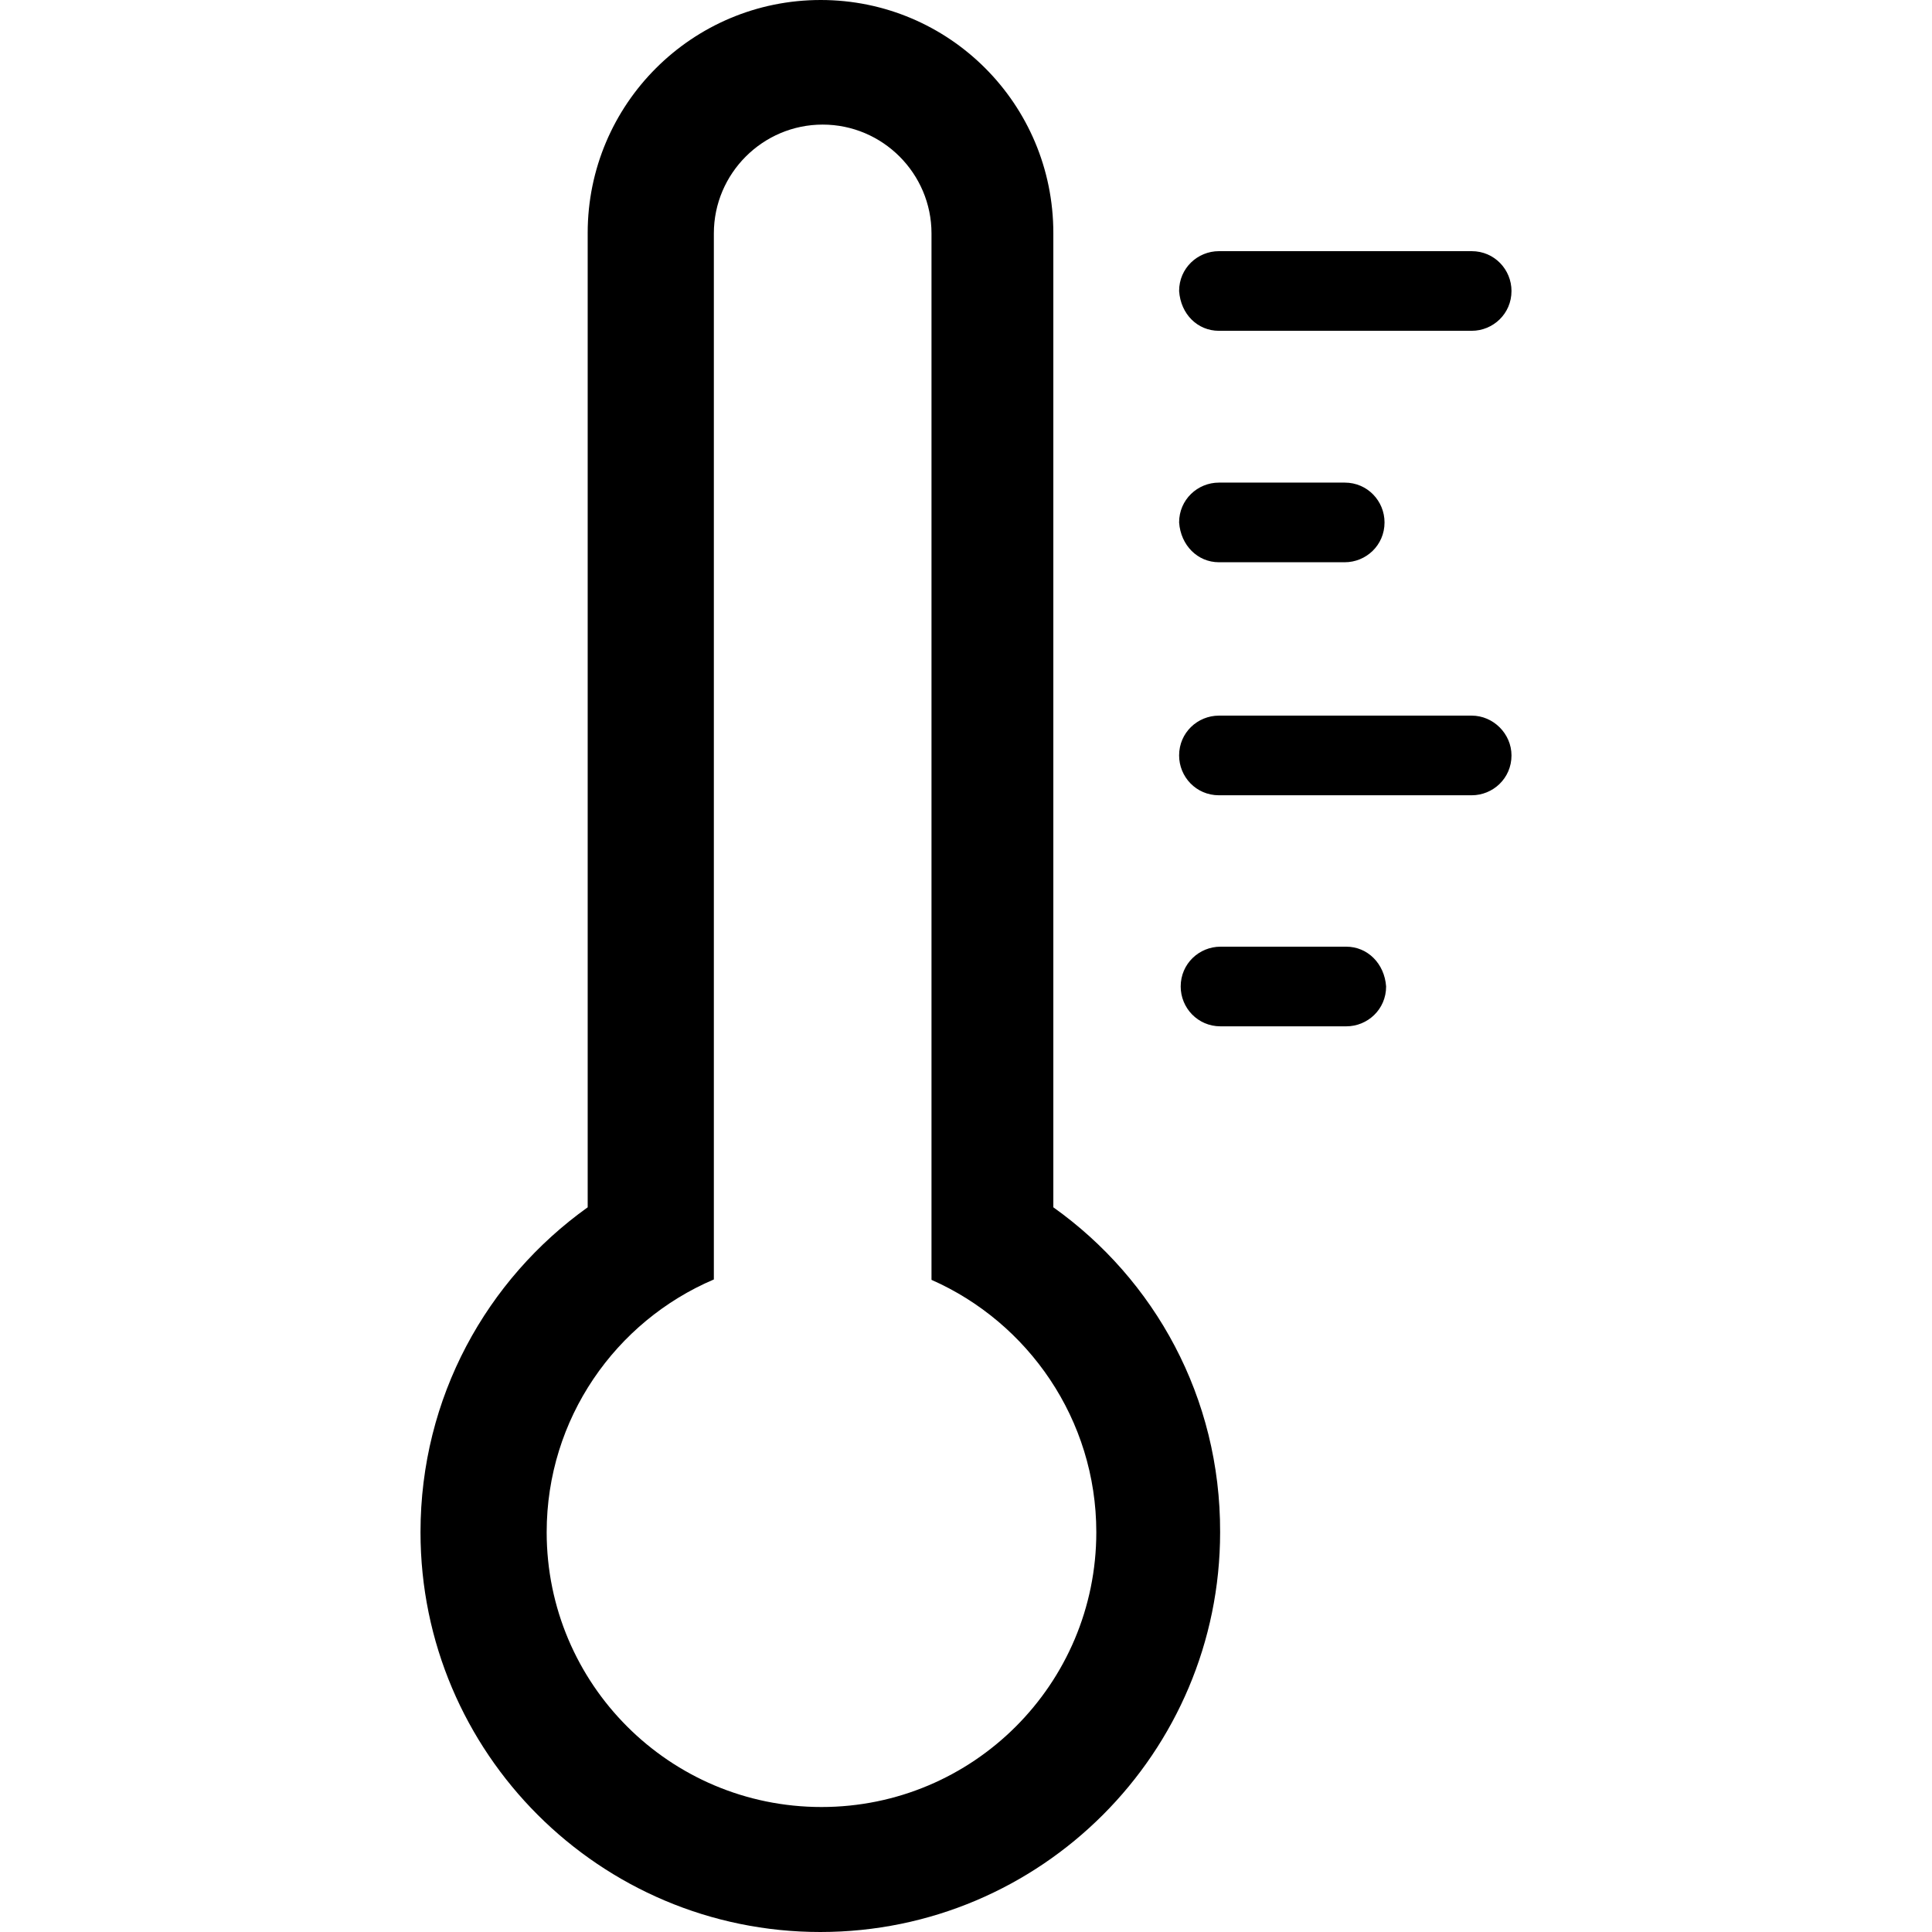 <?xml version="1.0" encoding="iso-8859-1"?>
<!-- Generator: Adobe Illustrator 19.0.0, SVG Export Plug-In . SVG Version: 6.00 Build 0)  -->
<svg version="1.1" id="Capa_1" xmlns="http://www.w3.org/2000/svg" xmlns:xlink="http://www.w3.org/1999/xlink" x="0px" y="0px"
	 viewBox="0 0 490 490" style="enable-background:new 0 0 490 490;" xml:space="preserve">
<g>
	<g>
		<g>
			<g>
				<path d="M309.15,83.9h64.1c5.4,0,10.1-4.3,10.1-10.1c0-5.4-4.3-10.1-10.1-10.1h-64.1c-5.4,0-10.1,4.3-10.1,10.1
					C299.45,79.7,303.75,83.9,309.15,83.9z"/>
				<path d="M309.15,142.6h31.9c5.4,0,10.1-4.3,10.1-10.1c0-5.4-4.3-10.1-10.1-10.1h-31.9c-5.4,0-10.1,4.3-10.1,10.1
					C299.45,138.3,303.75,142.6,309.15,142.6z"/>
				<path d="M373.25,181.5h-64.1c-5.4,0-10.1,4.3-10.1,10.1c0,5.4,4.3,10.1,10.1,10.1h64.1c5.4,0,10.1-4.3,10.1-10.1
					C383.35,186.1,378.75,181.5,373.25,181.5z"/>
				<path d="M341.45,240.1h-31.9c-5.4,0-10.1,4.3-10.1,10.1c0,5.4,4.3,10.1,10.1,10.1h31.9c5.4,0,10.1-4.3,10.1-10.1
					C351.15,244.4,346.85,240.1,341.45,240.1z"/>
			</g>
		</g>
		<path d="M267.15,306.2V59.1c0-32.7-26.4-59.1-59-59.1s-59.1,26.4-59.1,59.1v247.1c-25.6,18.3-42.4,48.2-42.4,82.4
			c0,56,45.5,101.4,101.4,101.4c56,0,101.4-45.5,101.4-101.4C309.55,354.4,292.85,324.5,267.15,306.2z M278.05,388.6
			c0,38.5-31.2,69.7-69.7,69.7l0,0c-38.5,0-69.7-31.2-69.7-69.7l0,0c0-28.8,17.5-53.5,42.4-64.1V59.2c0-15.2,12.4-27.6,27.6-27.6
			c15.2,0,27.6,12.4,27.6,27.6v265.4C260.75,335.4,278.05,360,278.05,388.6L278.05,388.6z"/>
	</g>
</g>
<g>
</g>
<g>
</g>
<g>
</g>
<g>
</g>
<g>
</g>
<g>
</g>
<g>
</g>
<g>
</g>
<g>
</g>
<g>
</g>
<g>
</g>
<g>
</g>
<g>
</g>
<g>
</g>
<g>
</g>
</svg>

